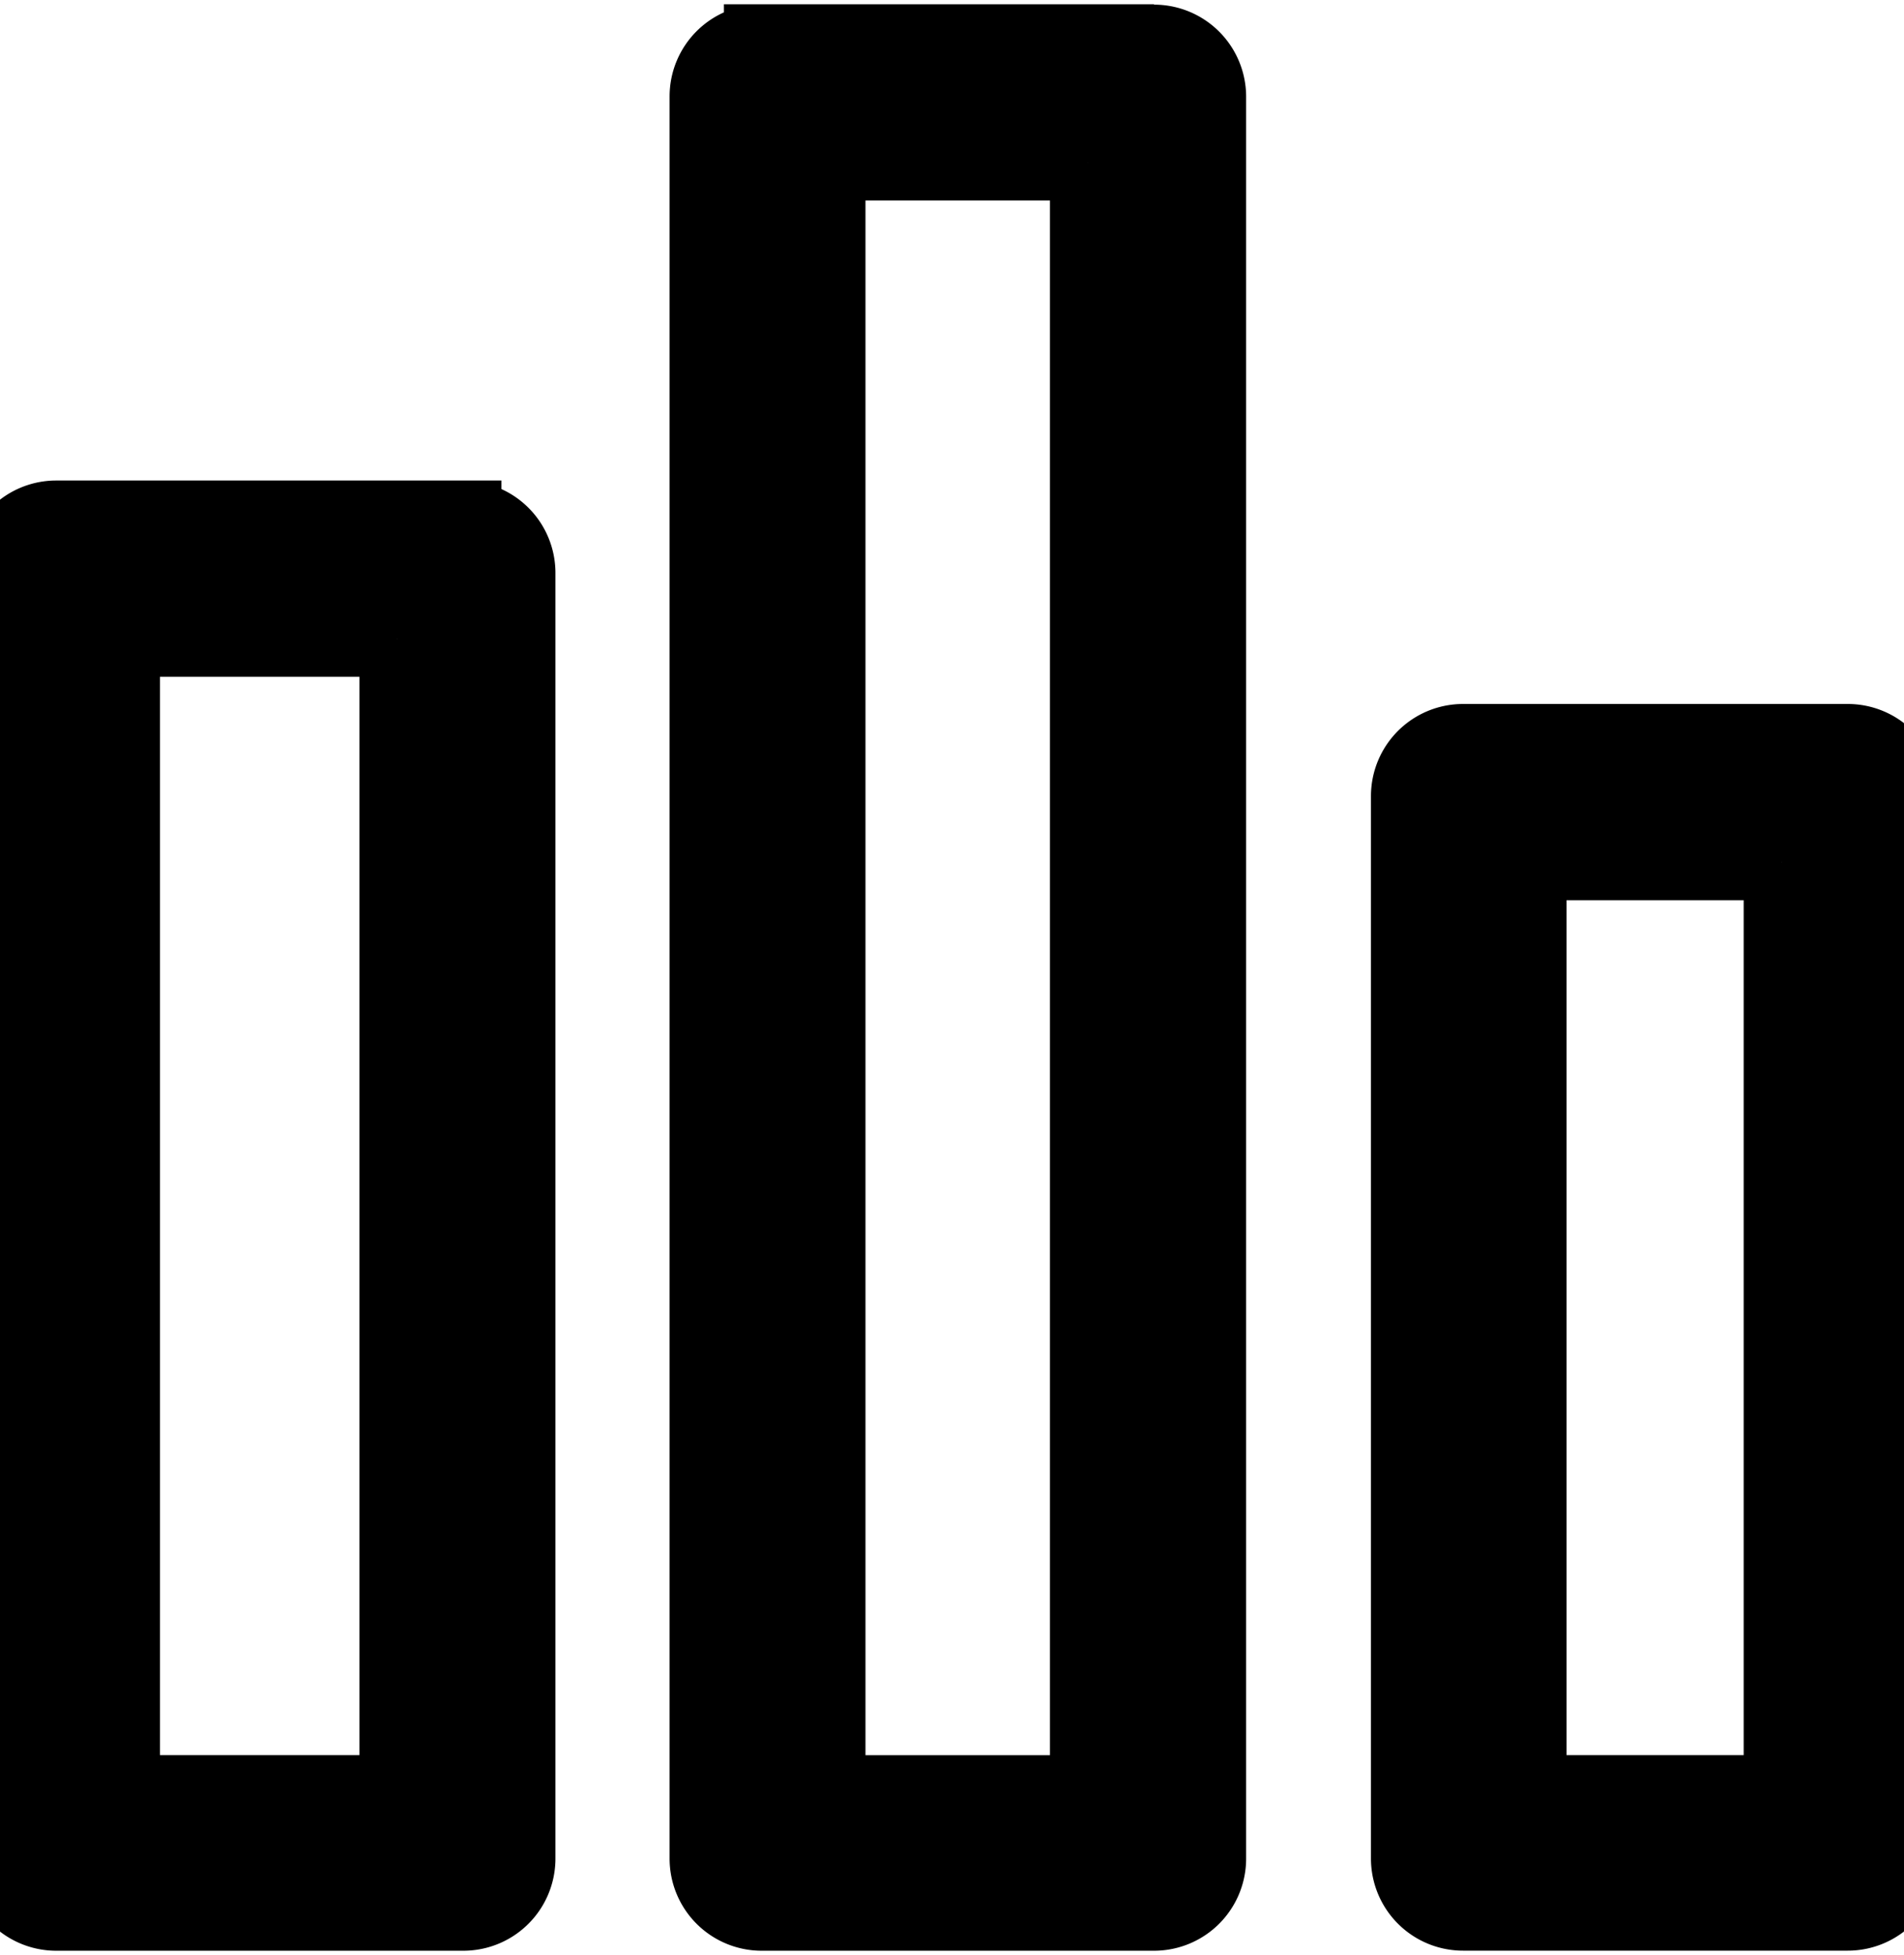 <svg width="25" height="25.66" xmlns="http://www.w3.org/2000/svg" fill="#000000">

 <g>
  <title>Layer 1</title>
  <g stroke="null" id="svg_1">
   <path stroke="null" id="svg_2" d="m5.219,8.383l0,15.153l-3.618,0l0,-15.153l3.616,0m0.867,-1.576l-5.342,0a0.709,0.709 0 0 0 -0.713,0.709l0,16.879a0.709,0.709 0 0 0 0.713,0.709l5.342,0a0.709,0.709 0 0 0 0.709,-0.709l0,-16.875a0.709,0.709 0 0 0 -0.709,-0.709l0,-0.004z"/>
   <path stroke="null" id="svg_3" d="m14.286,2.132l0,21.405l-3.422,0l0,-21.405l3.422,0m0.867,-1.576l-5.148,0a0.709,0.709 0 0 0 -0.713,0.709l0,23.13a0.709,0.709 0 0 0 0.713,0.709l5.148,0a0.709,0.709 0 0 0 0.709,-0.709l0,-23.125a0.709,0.709 0 0 0 -0.709,-0.709l0,-0.006z"/>
   <path stroke="null" id="svg_4" d="m23.395,11.316l0,12.22l-3.326,0l0,-12.22l3.326,0m0.867,-1.576l-5.052,0a0.709,0.709 0 0 0 -0.709,0.709l0,13.945a0.709,0.709 0 0 0 0.709,0.709l5.052,0a0.709,0.709 0 0 0 0.709,-0.709l0,-13.945a0.709,0.709 0 0 0 -0.709,-0.709z"/>
  </g>
 </g>
</svg>